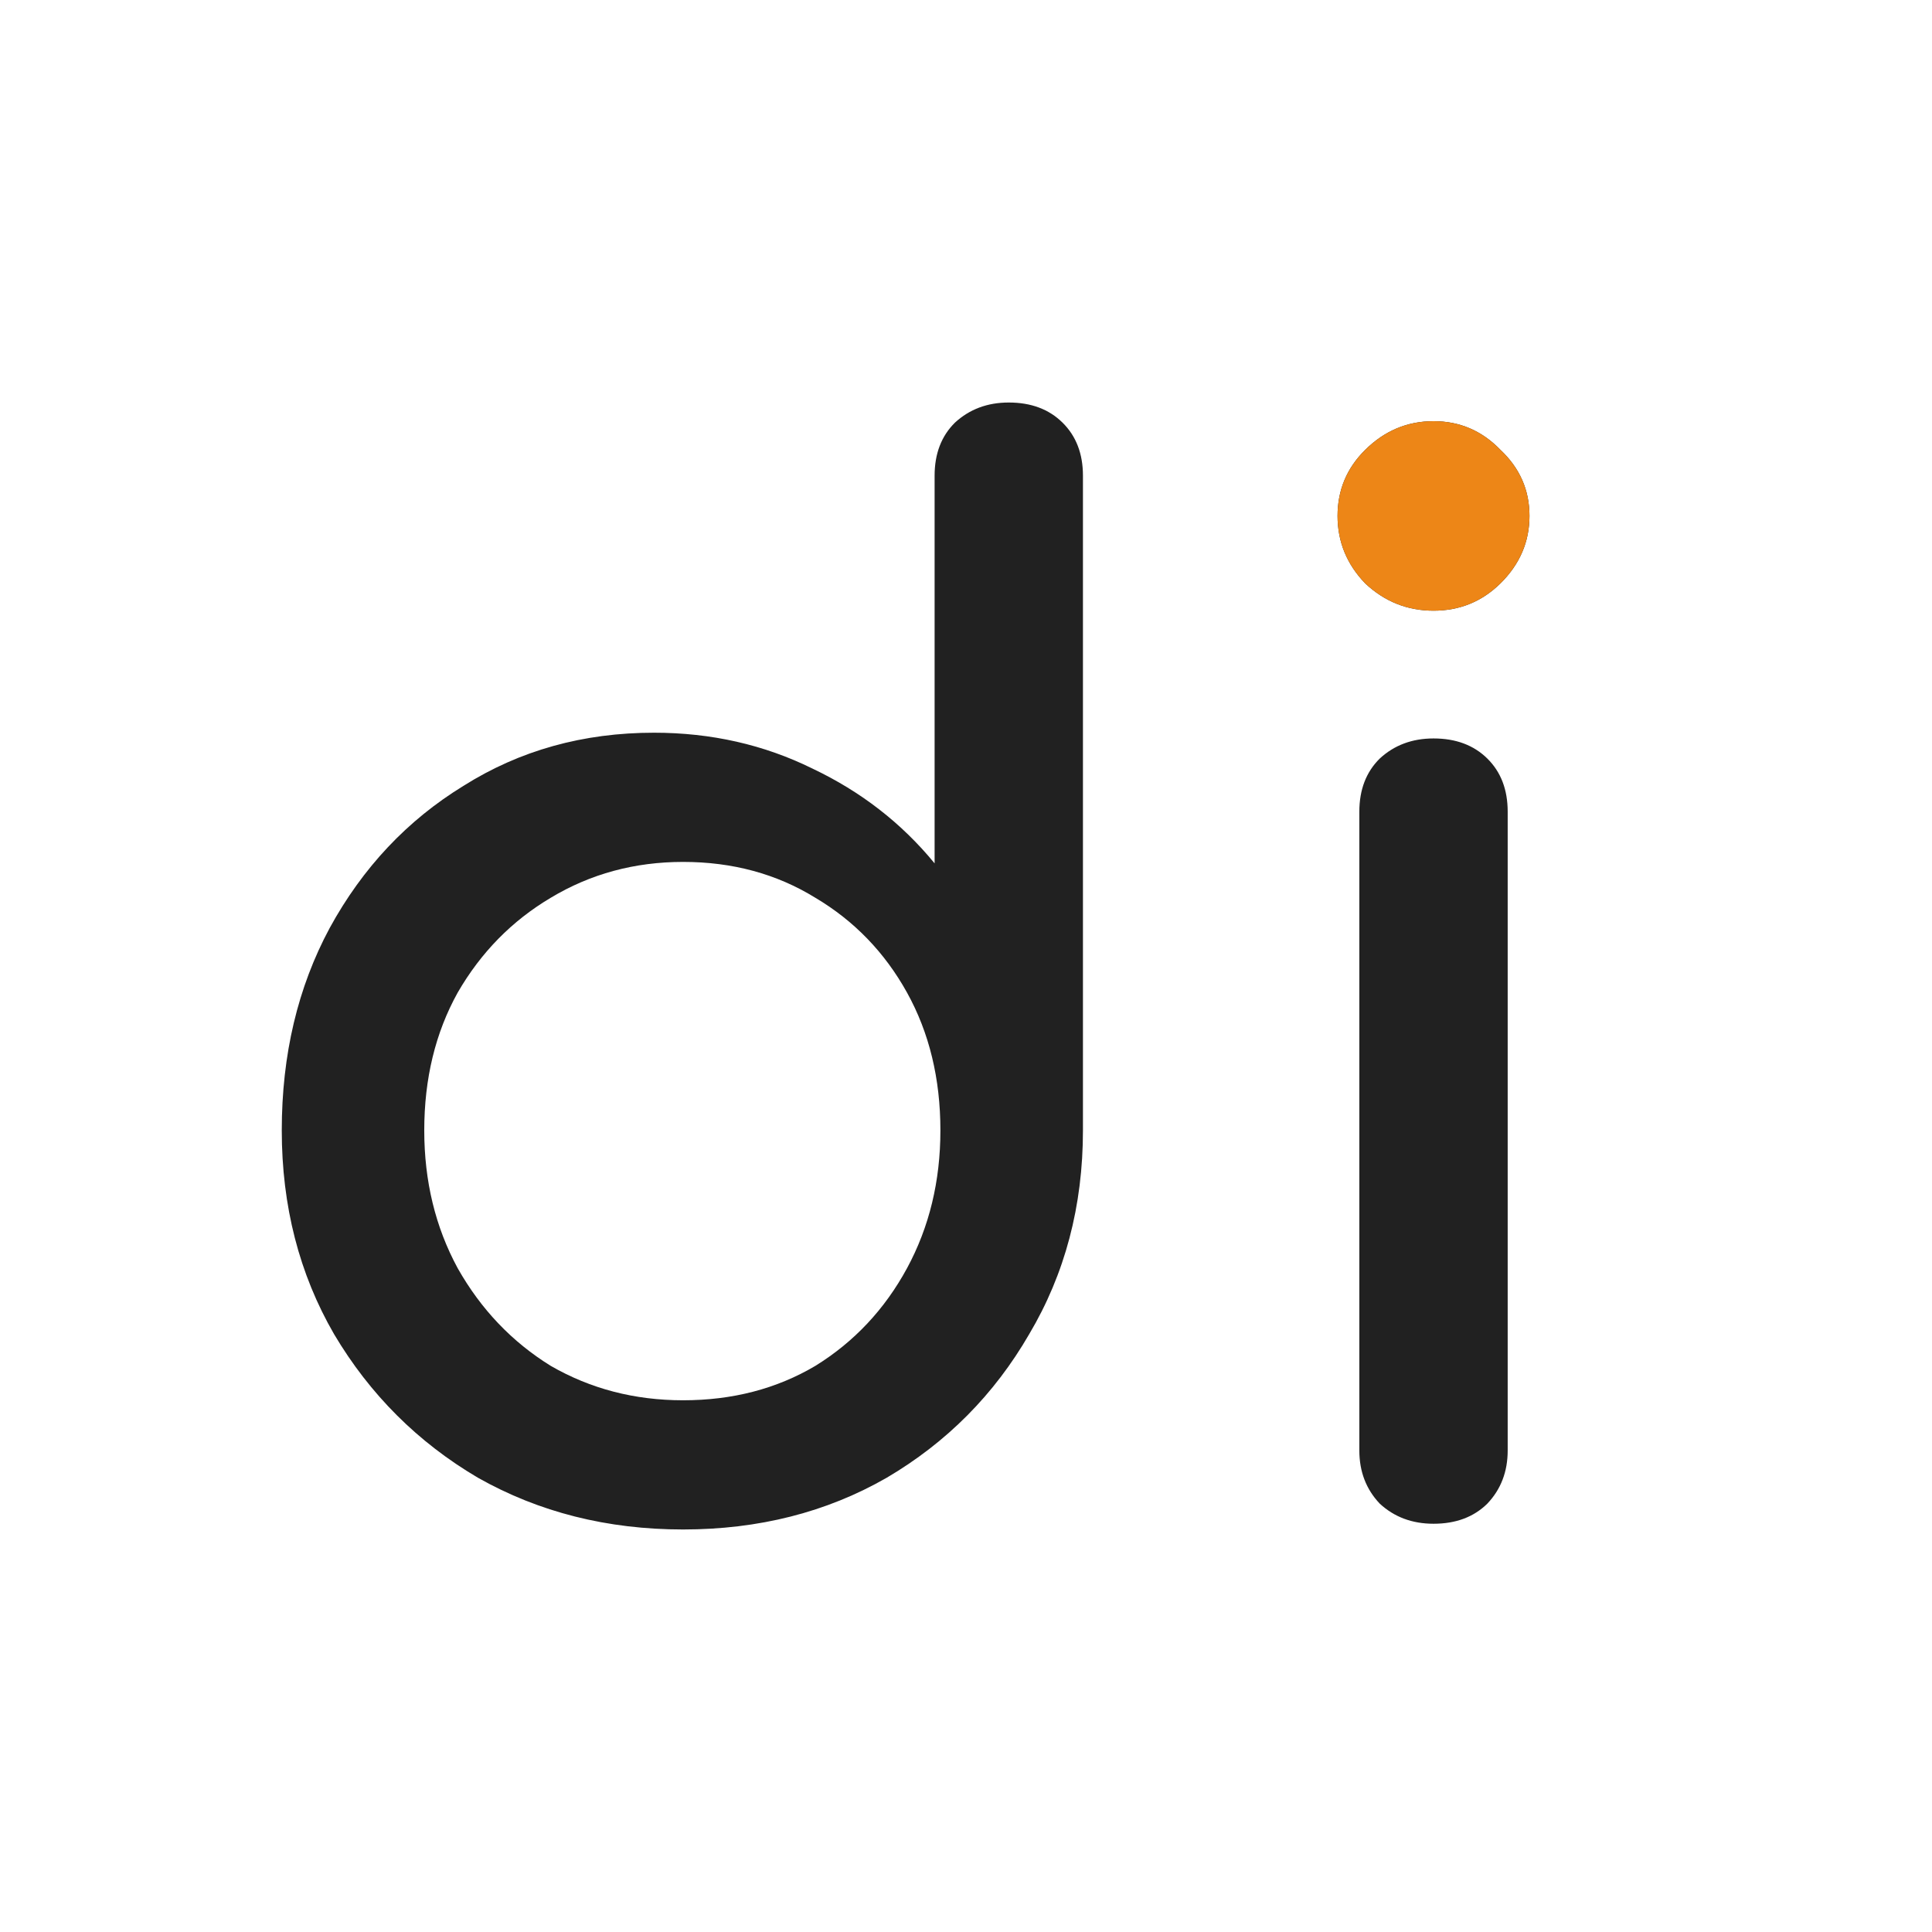 <svg width="32" height="32" viewBox="0 0 32 32" fill="none" xmlns="http://www.w3.org/2000/svg">
<g clip-path="url(#clip0_32_716)">
<path d="M11.314 25.333C10.061 25.333 8.929 25.048 7.918 24.477C6.922 23.891 6.127 23.098 5.534 22.099C4.956 21.101 4.667 19.975 4.667 18.723C4.667 17.47 4.932 16.353 5.461 15.37C6.007 14.371 6.746 13.586 7.677 13.016C8.608 12.429 9.66 12.136 10.832 12.136C11.779 12.136 12.654 12.334 13.457 12.73C14.26 13.111 14.934 13.634 15.48 14.3V7.879C15.48 7.515 15.592 7.222 15.817 7C16.058 6.778 16.355 6.667 16.708 6.667C17.078 6.667 17.374 6.778 17.599 7C17.824 7.222 17.937 7.515 17.937 7.879V18.723C17.937 19.975 17.639 21.101 17.046 22.099C16.468 23.098 15.681 23.891 14.685 24.477C13.69 25.048 12.566 25.333 11.314 25.333ZM11.314 23.193C12.133 23.193 12.863 23.003 13.505 22.623C14.147 22.226 14.653 21.687 15.023 21.006C15.392 20.324 15.576 19.563 15.576 18.723C15.576 17.867 15.392 17.106 15.023 16.44C14.653 15.774 14.147 15.251 13.505 14.87C12.863 14.474 12.133 14.276 11.314 14.276C10.511 14.276 9.78 14.474 9.122 14.87C8.48 15.251 7.966 15.774 7.581 16.44C7.211 17.106 7.027 17.867 7.027 18.723C7.027 19.563 7.211 20.324 7.581 21.006C7.966 21.687 8.48 22.226 9.122 22.623C9.78 23.003 10.511 23.193 11.314 23.193ZM23.744 25.238C23.39 25.238 23.093 25.127 22.853 24.905C22.628 24.668 22.515 24.374 22.515 24.026V13.444C22.515 13.079 22.628 12.786 22.853 12.564C23.093 12.342 23.39 12.231 23.744 12.231C24.113 12.231 24.41 12.342 24.635 12.564C24.86 12.786 24.972 13.079 24.972 13.444V24.026C24.972 24.374 24.86 24.668 24.635 24.905C24.41 25.127 24.113 25.238 23.744 25.238ZM23.744 10.115C23.31 10.115 22.933 9.964 22.612 9.663C22.307 9.346 22.154 8.973 22.154 8.545C22.154 8.117 22.307 7.753 22.612 7.451C22.933 7.134 23.31 6.976 23.744 6.976C24.177 6.976 24.546 7.134 24.852 7.451C25.173 7.753 25.333 8.117 25.333 8.545C25.333 8.973 25.173 9.346 24.852 9.663C24.546 9.964 24.177 10.115 23.744 10.115Z" fill="#212121"/>
<path d="M22.612 9.663C22.933 9.964 23.31 10.115 23.744 10.115C24.177 10.115 24.546 9.964 24.852 9.663C25.173 9.346 25.333 8.973 25.333 8.545C25.333 8.117 25.173 7.753 24.852 7.451C24.546 7.134 24.177 6.976 23.744 6.976C23.31 6.976 22.933 7.134 22.612 7.451C22.307 7.753 22.154 8.117 22.154 8.545C22.154 8.973 22.307 9.346 22.612 9.663Z" fill="#ED8617"/>
</g>
<defs>
<clipPath id="clip0_32_716">
<rect width="32" height="32" fill="white"/>
</clipPath>
</defs>
</svg>
